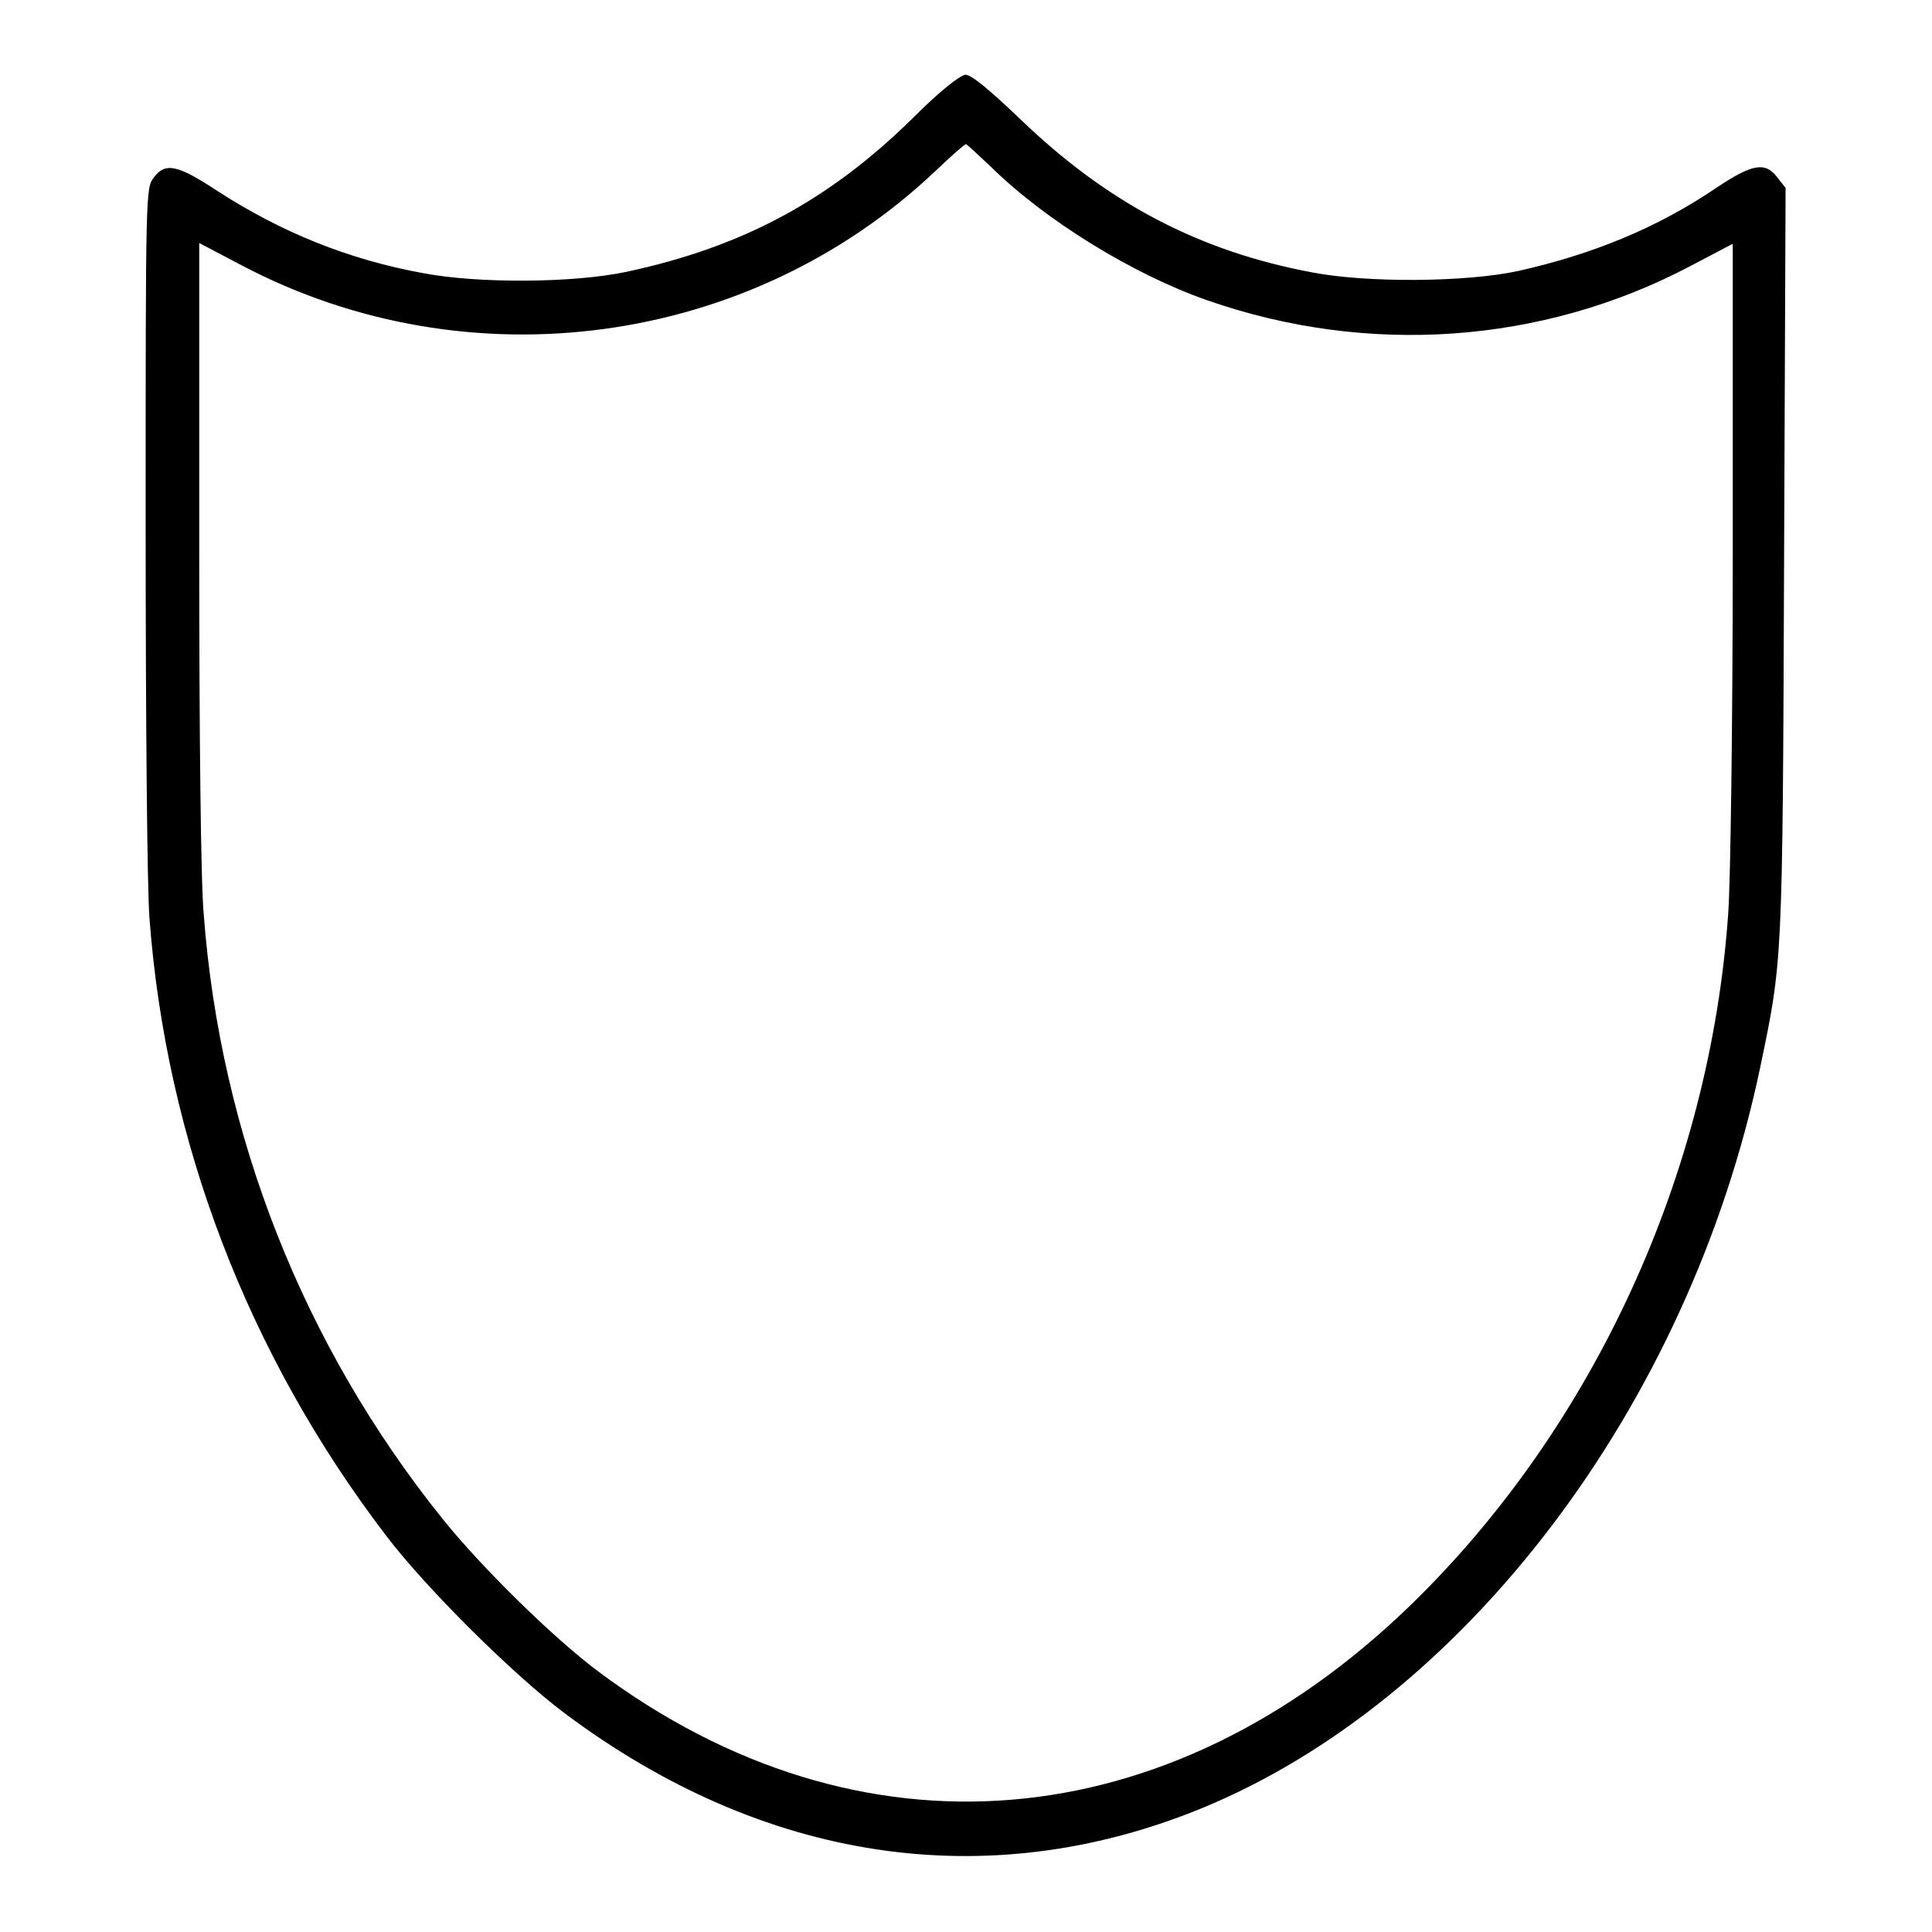 <?xml version="1.0" encoding="utf-8"?>
<!-- Svg Vector Icons : http://www.onlinewebfonts.com/icon -->
<!DOCTYPE svg PUBLIC "-//W3C//DTD SVG 1.1//EN" "http://www.w3.org/Graphics/SVG/1.1/DTD/svg11.dtd">
<svg version="1.1" xmlns="http://www.w3.org/2000/svg" xmlns:xlink="http://www.w3.org/1999/xlink" x="0px" y="0px" viewBox="0 0 256 256" enable-background="new 0 0 256 256" xml:space="preserve">
<g><g><g><path fill="#000000" d="M120.9,15.7c-11.1,10.9-22.5,17-37.8,20.3c-7,1.5-19.6,1.6-27,0.2c-9.9-1.8-18.8-5.4-27.3-10.9c-5.3-3.5-6.9-3.8-8.4-1.8c-1.1,1.4-1.1,1.6-1.1,46.3c0,25.6,0.2,47.9,0.5,51.8c2.2,29.5,13,57.8,31.3,81.8c5.3,7,16.9,18.5,23.7,23.6c26.3,19.7,55.9,24.2,84.2,12.7c35.1-14.3,64.8-53.5,74.2-98.1c3-14.4,3-13.5,3.2-67.2l0.2-49.5l-1.1-1.4c-1.6-2.1-3.3-1.8-8.1,1.4c-7.8,5.3-16.4,8.8-26.2,11c-6.9,1.5-20,1.6-27.3,0.2c-15-2.8-27.2-9.2-38.8-20.4c-4.2-4-6.4-5.8-7.2-5.8C127.1,10.1,124.8,11.8,120.9,15.7z M131.3,22.1c7.2,7.1,18.9,14.3,28.7,17.7c21.2,7.4,44.3,5.8,63.9-4.5l5.7-3v40.7c0,22.8-0.3,43.9-0.6,48c-2.4,34.6-17.9,68.2-42.1,91.7c-32.2,31.2-73,34.6-107.6,8.8c-5.9-4.4-15.5-13.8-20.7-20.3c-18.4-22.9-29.4-50.8-31.6-80c-0.4-4.2-0.6-24.1-0.6-48v-41l5.7,3C62.2,51,99.3,45.9,123.8,22.8c2.1-2,4-3.7,4.2-3.7C128.1,19.1,129.6,20.5,131.3,22.1z"/></g></g></g>
</svg>